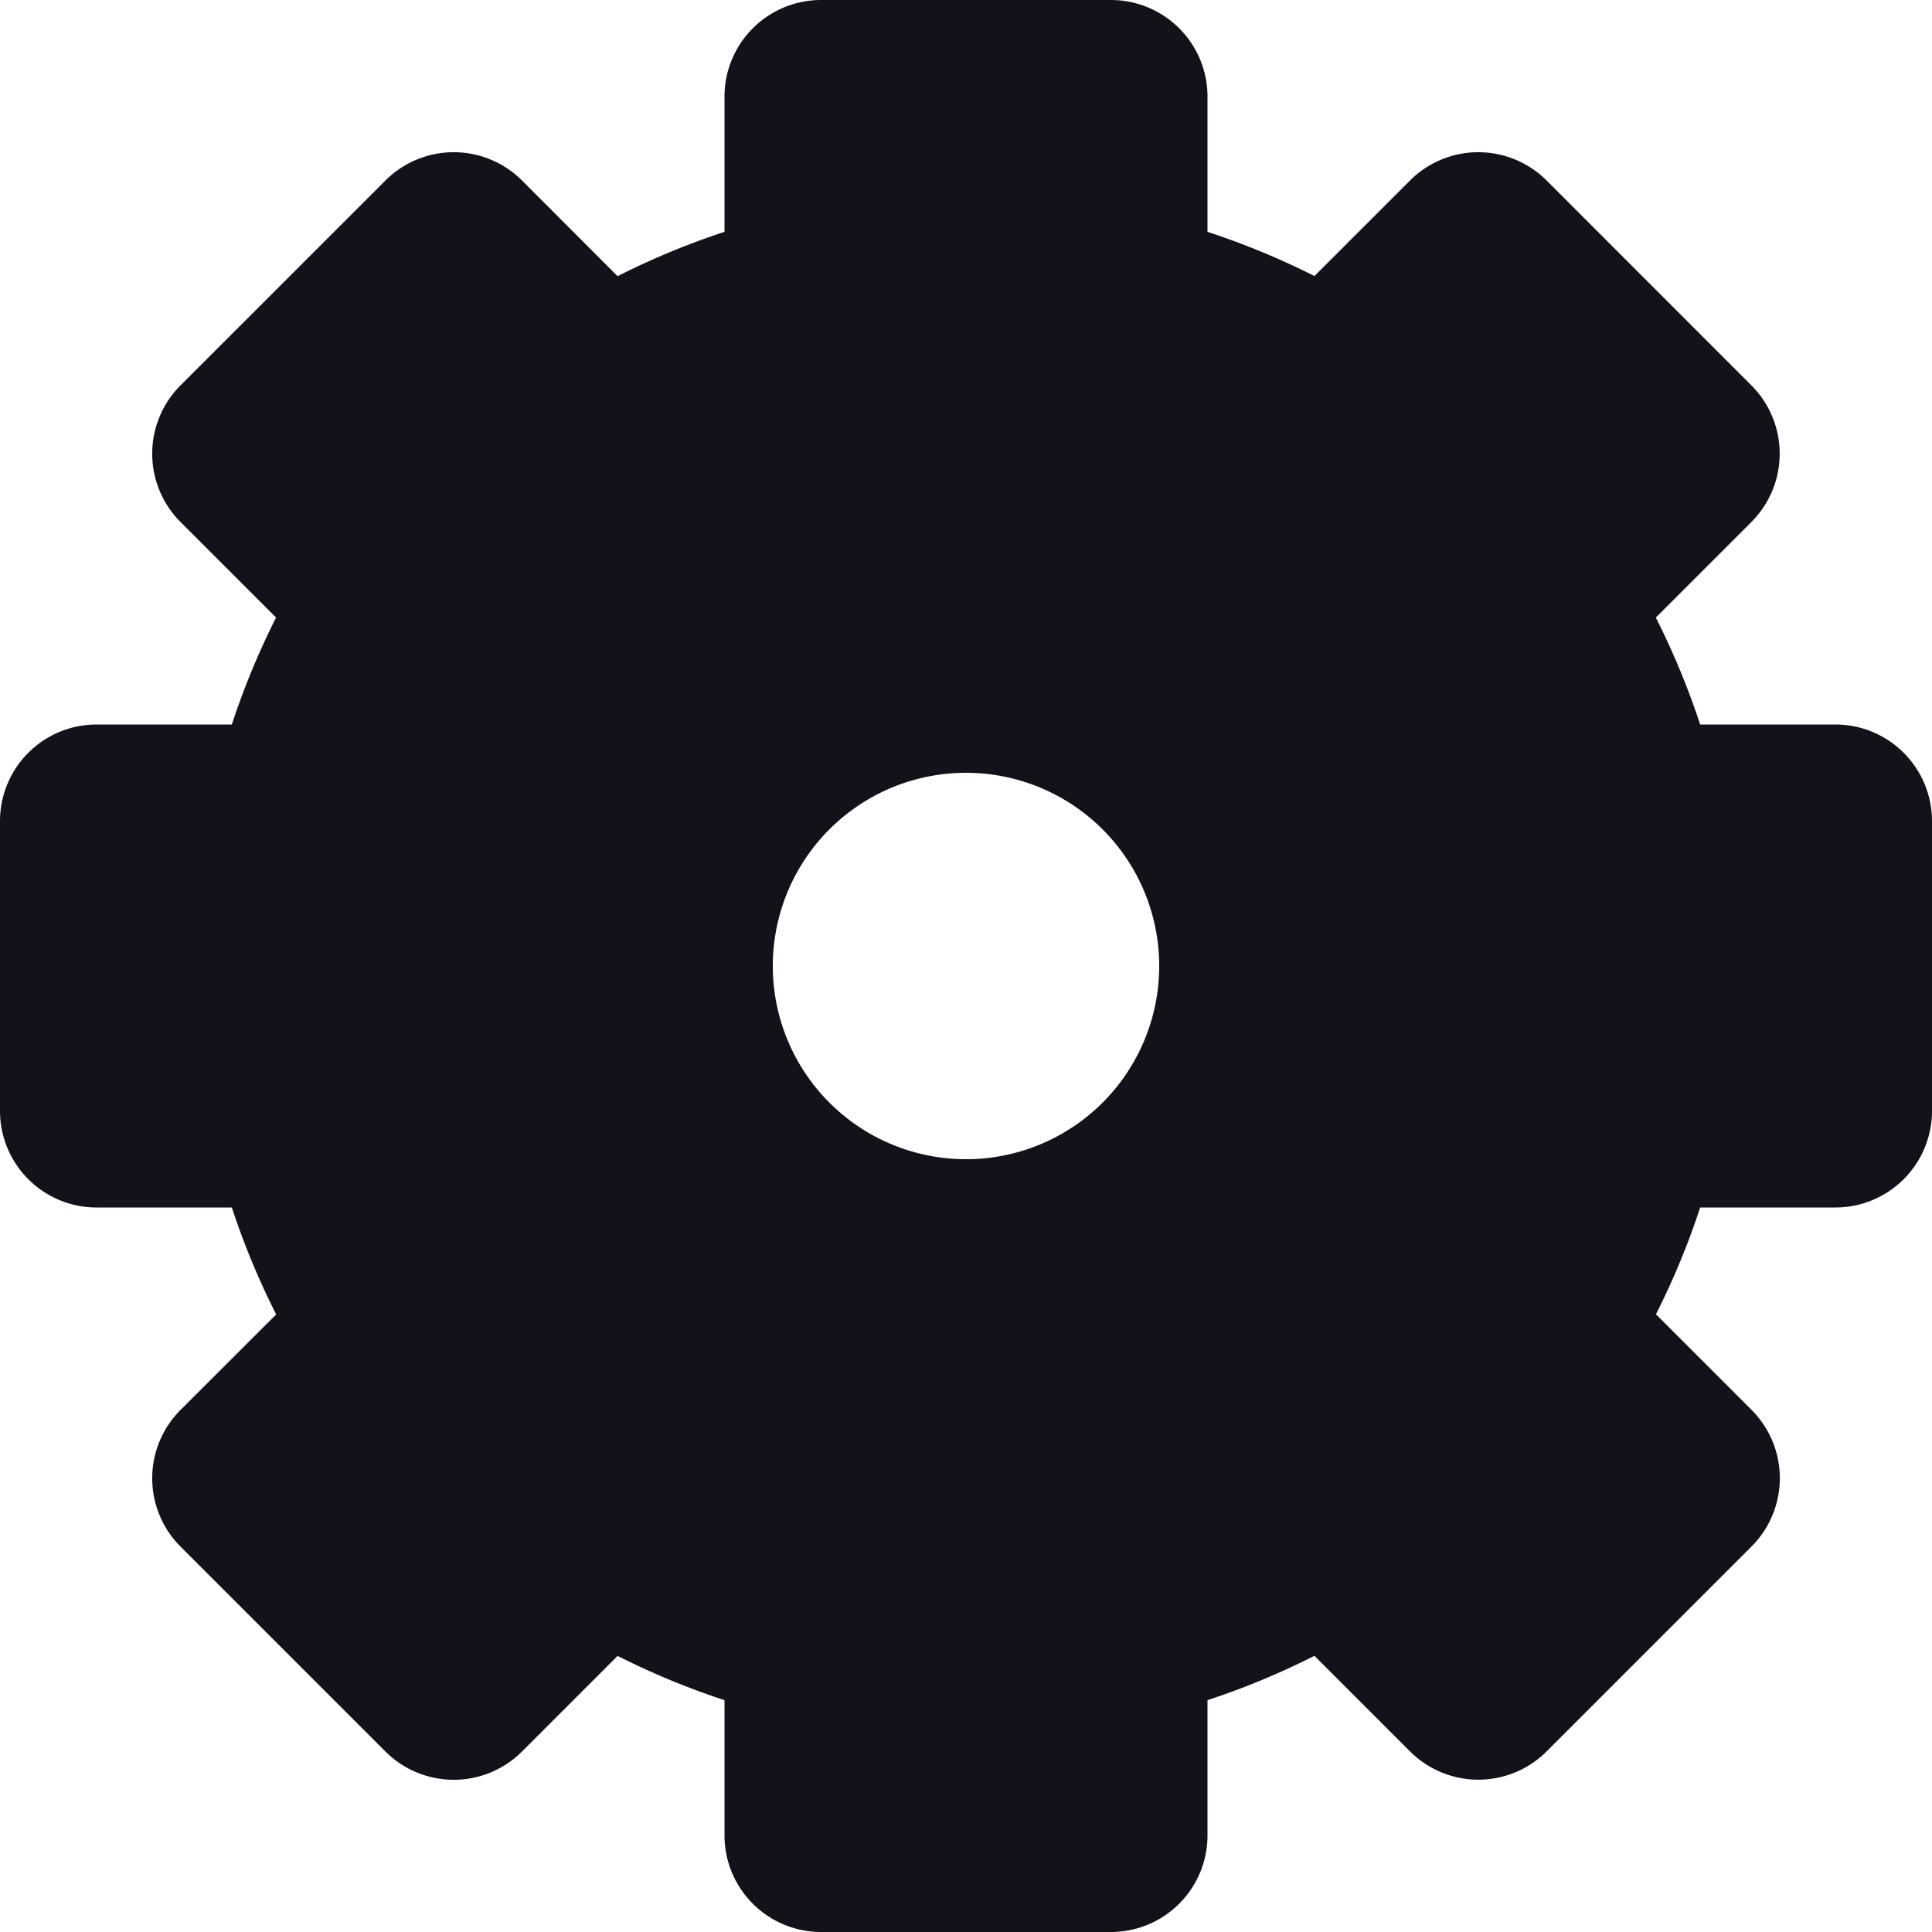 <svg xmlns="http://www.w3.org/2000/svg" width="40" height="40" viewBox="0 0 40 40">
  <path id="setting" d="M19,2a2,2,0,0,0-2,2V6.8a15.914,15.914,0,0,0-2.214.918L12.808,5.737a2,2,0,0,0-2.828,0L5.737,9.979a2,2,0,0,0,0,2.828l1.979,1.979A15.914,15.914,0,0,0,6.8,17H4a2,2,0,0,0-2,2v6a2,2,0,0,0,2,2H6.8a15.91,15.91,0,0,0,.918,2.214L5.737,31.192a2,2,0,0,0,0,2.828l4.243,4.243a2,2,0,0,0,2.828,0l1.979-1.979A15.883,15.883,0,0,0,17,37.2V40a2,2,0,0,0,2,2h6a2,2,0,0,0,2-2V37.2a15.879,15.879,0,0,0,2.214-.918l1.979,1.979a2,2,0,0,0,2.828,0l4.243-4.243a2,2,0,0,0,0-2.828l-1.979-1.979A15.879,15.879,0,0,0,37.2,27H40a2,2,0,0,0,2-2V19a2,2,0,0,0-2-2H37.2a15.883,15.883,0,0,0-.918-2.214l1.979-1.979a2,2,0,0,0,0-2.828L34.021,5.737a2,2,0,0,0-2.828,0L29.214,7.715A15.91,15.91,0,0,0,27,6.8V4a2,2,0,0,0-2-2ZM18,22a4,4,0,1,1,4,4A4,4,0,0,1,18,22Z" transform="translate(-2 -2)" fill="#12131a" fill-rule="evenodd"/>
</svg>
